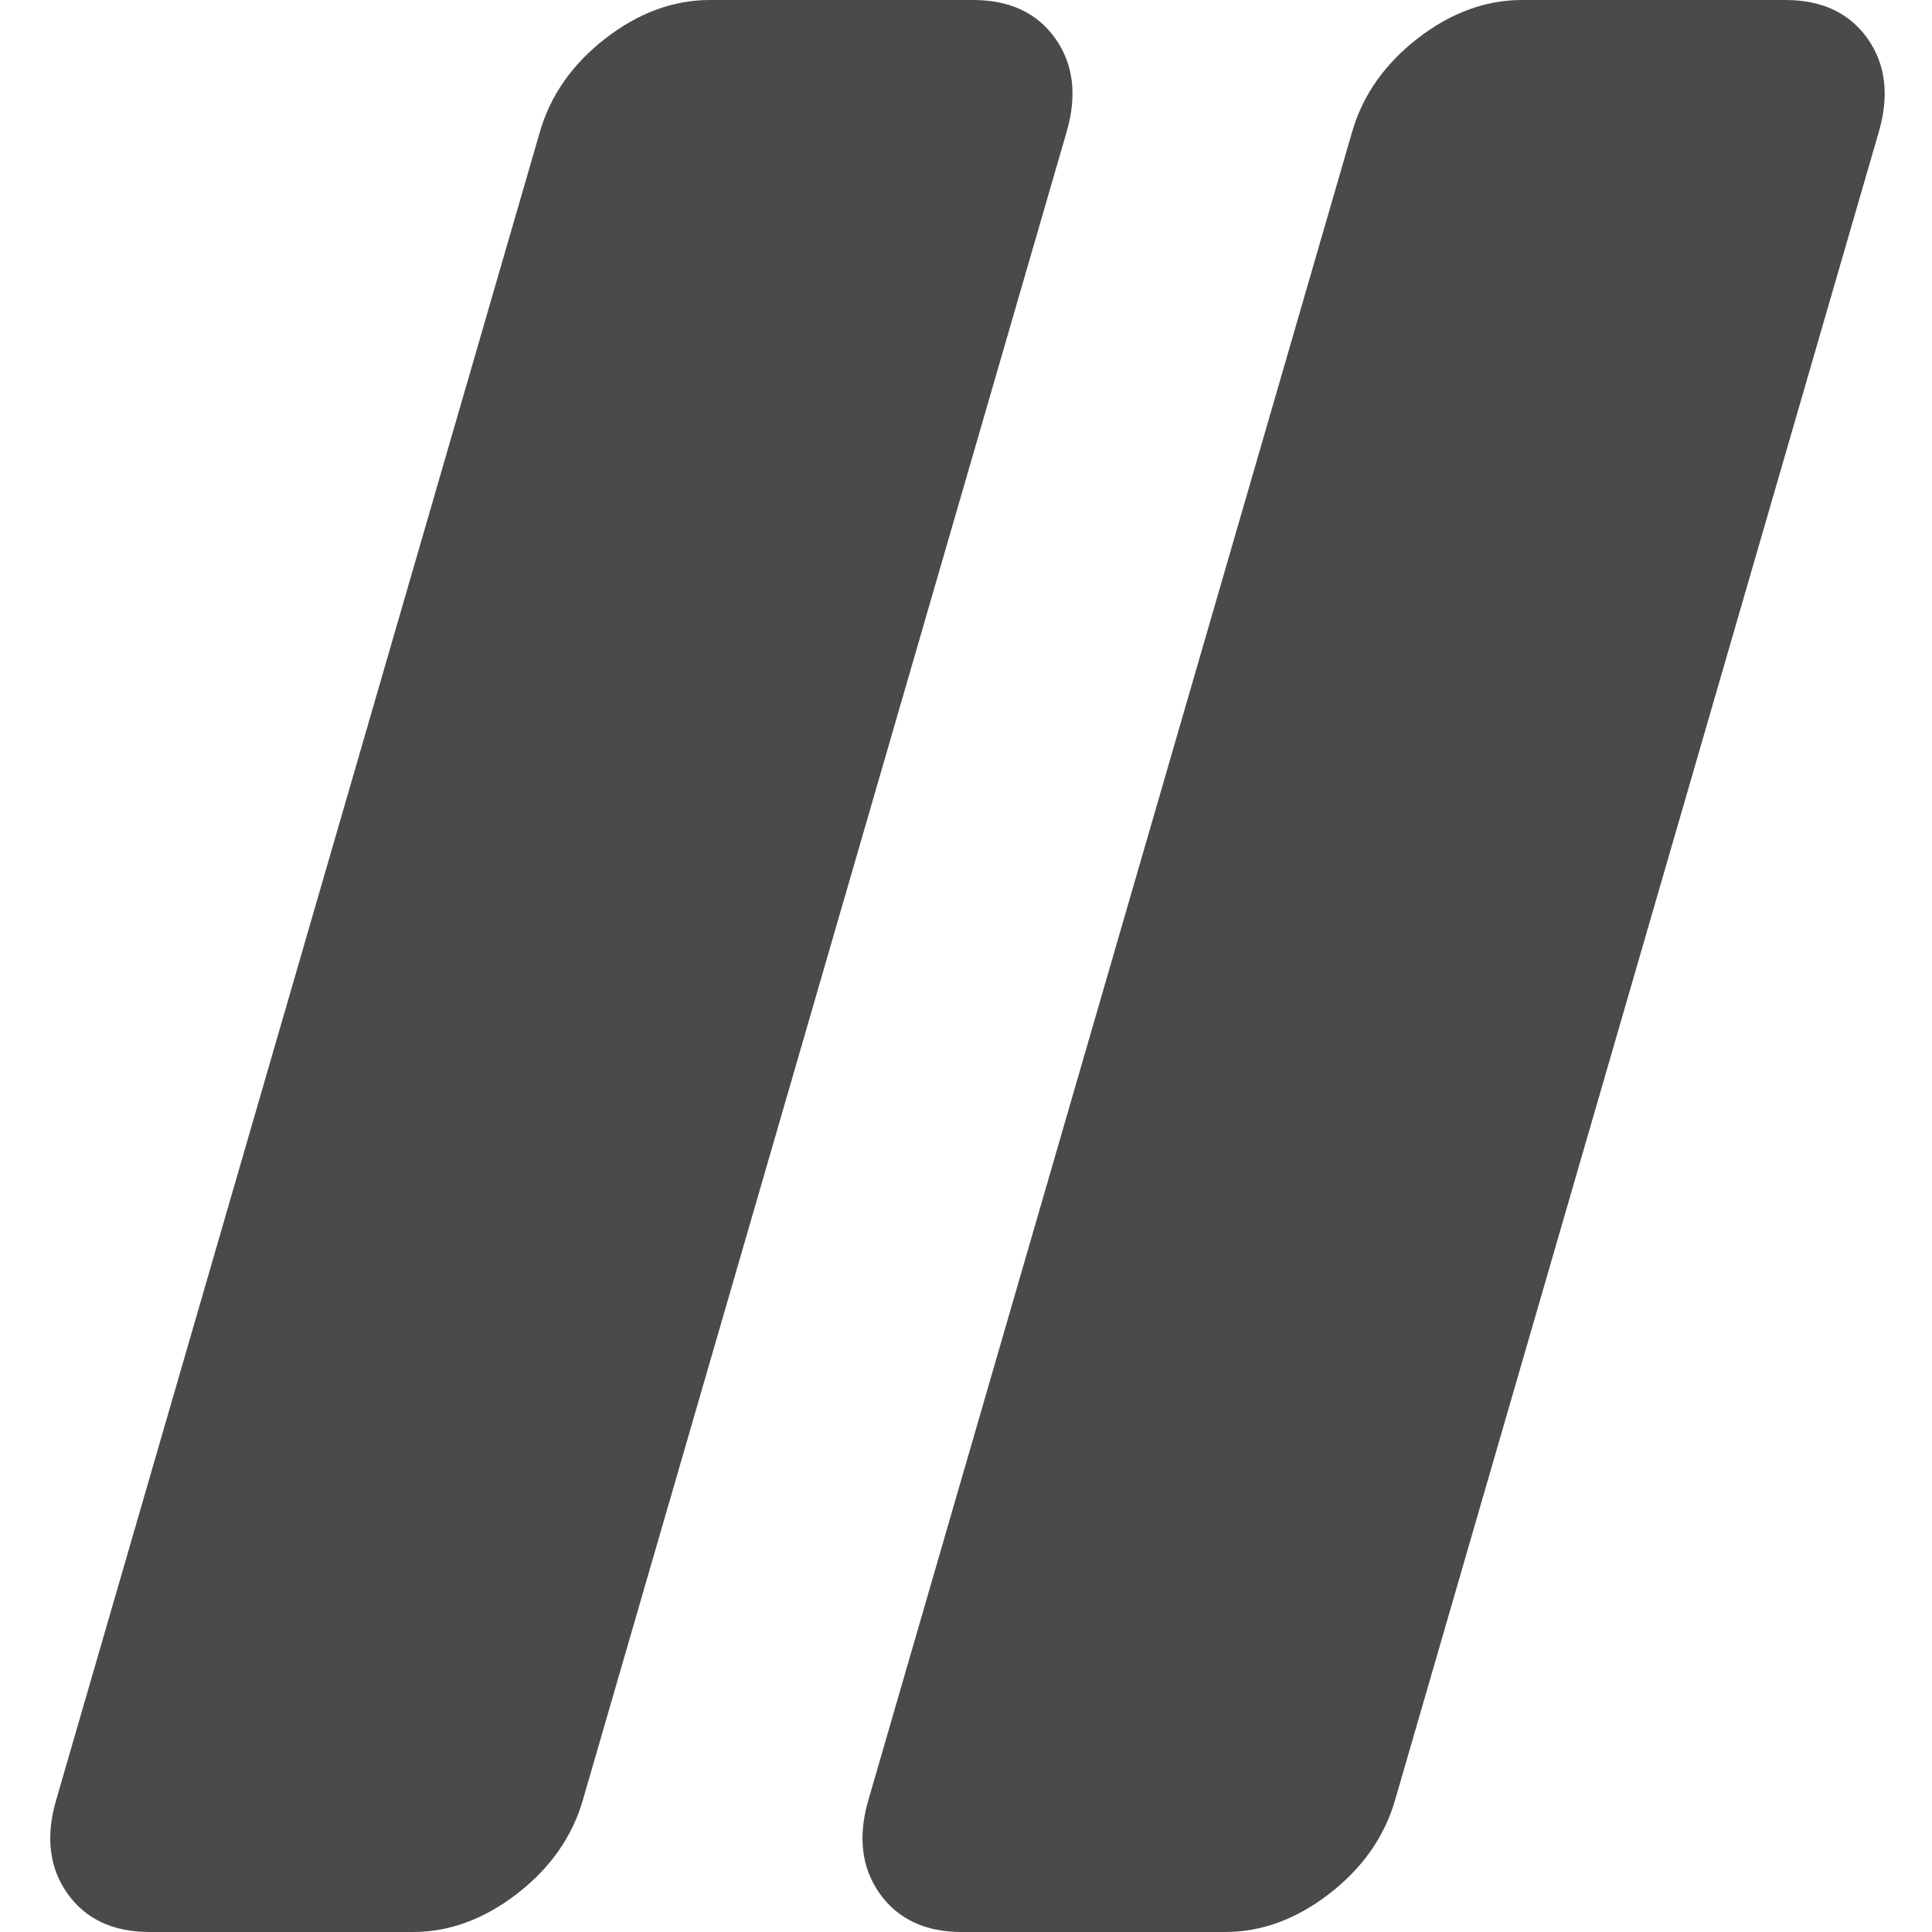 <?xml version="1.0" encoding="UTF-8"?>
<svg id="Layer_1" data-name="Layer 1" xmlns="http://www.w3.org/2000/svg" viewBox="0 0 512 512">
  <defs>
    <style>
      .cls-1 {
        fill: #4a4a4a;
      }
    </style>
  </defs>
  <path class="cls-1" d="M160.44,10.19c-8.71,6.75-14.55,15.03-17.35,24.71L14.86,477.1c-2.81,9.68-1.77,17.96,3.02,24.71,4.79,6.75,12.07,10.19,21.75,10.19h69.8c9.68,0,18.96-3.44,27.66-10.19,8.71-6.75,14.55-15.03,17.35-24.71L282.68,34.9c2.81-9.68,1.77-17.96-3.02-24.71-4.79-6.75-12.07-10.19-21.75-10.19h-69.8c-9.68,0-18.96,3.44-27.66,10.19Z"/>
  <path class="cls-1" d="M375.69,10.19c-8.71,6.75-14.55,15.03-17.35,24.71l-128.23,442.2c-2.81,9.68-1.77,17.96,3.02,24.71,4.79,6.75,12.07,10.19,21.75,10.19h69.8c9.68,0,18.96-3.44,27.66-10.19,8.71-6.75,14.55-15.03,17.35-24.71L497.92,34.9c2.81-9.68,1.77-17.96-3.02-24.71-4.79-6.75-12.07-10.19-21.75-10.19h-69.8c-9.68,0-18.96,3.44-27.66,10.19Z"/>
</svg>